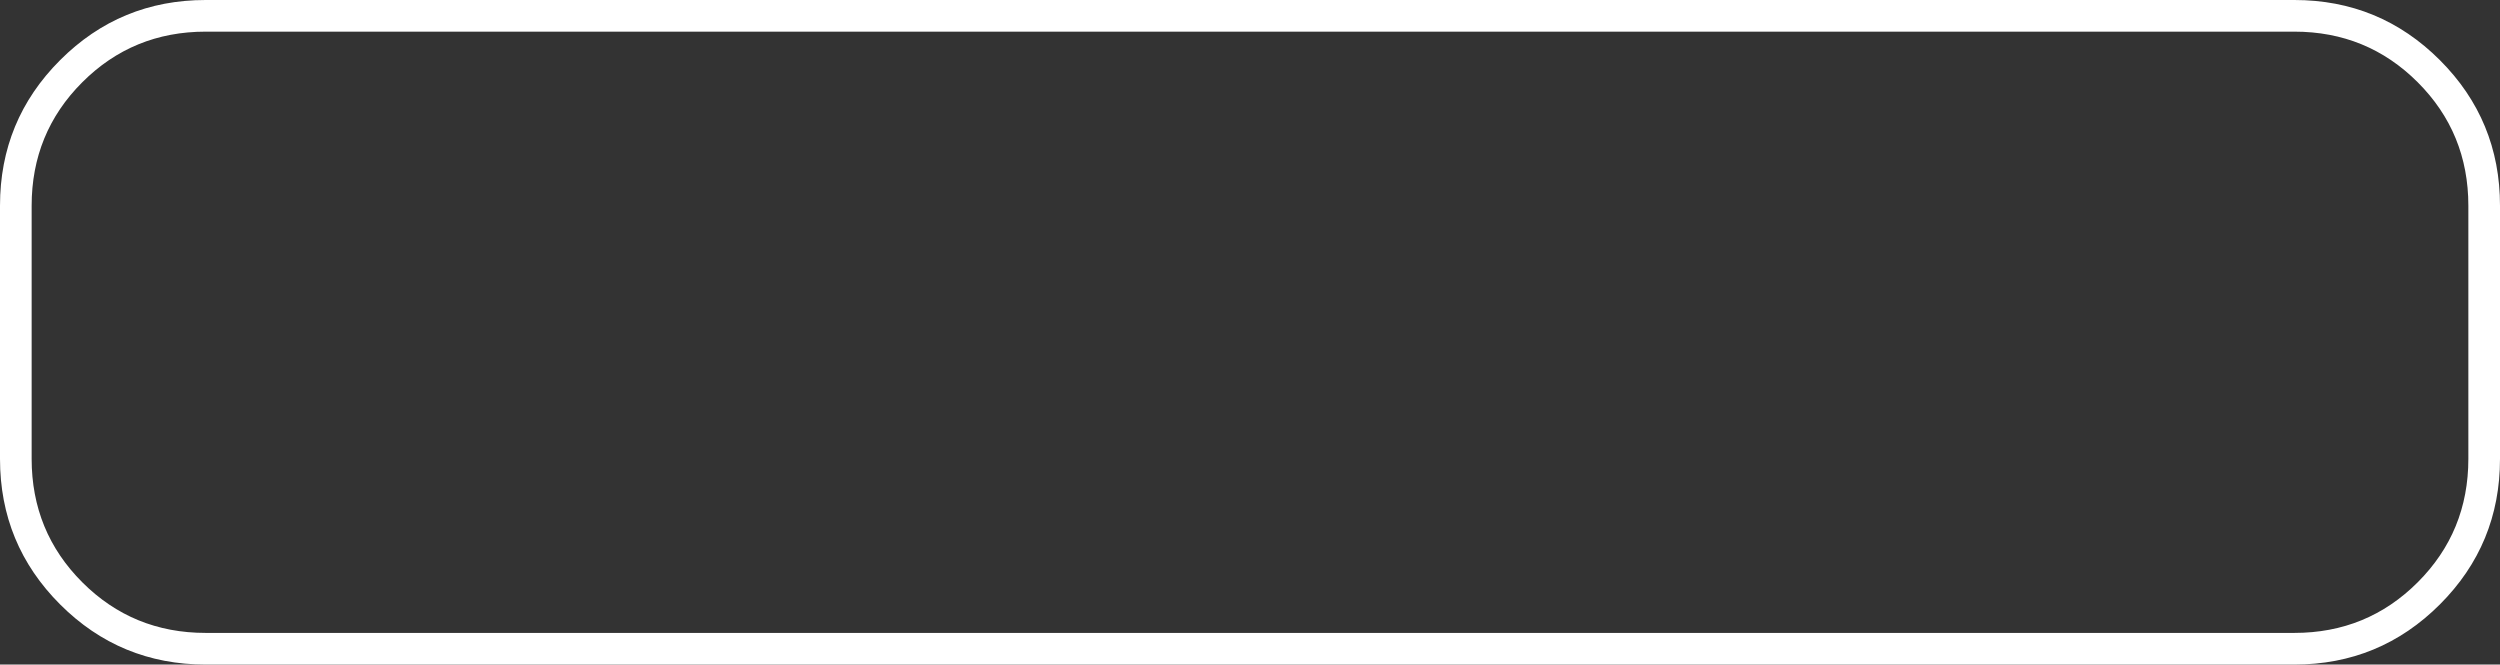 <?xml version="1.0" encoding="UTF-8" standalone="no"?>
<svg xmlns:xlink="http://www.w3.org/1999/xlink" height="21.0px" width="79.0px" xmlns="http://www.w3.org/2000/svg">
  <rect width="100%" height="100%" fill="#333333" stroke="none"/>
  <g transform="matrix(1.0, 0.0, 0.0, 1.0, 39.0, 9.0)">
    <path d="M39.0 -2.5 Q39.0 -4.8 37.4 -6.4 35.8 -8.0 33.5 -8.0 L-32.5 -8.0 Q-34.8 -8.0 -36.4 -6.4 -38.0 -4.8 -38.0 -2.5 L-38.0 5.5 Q-38.0 7.8 -36.4 9.4 -34.8 11.0 -32.5 11.0 L33.5 11.0 Q35.8 11.0 37.4 9.4 39.0 7.8 39.0 5.5 L39.0 -2.5 M38.1 -7.1 Q40.0 -5.2 40.0 -2.5 L40.0 5.5 Q40.0 8.2 38.1 10.1 36.2 12.0 33.5 12.0 L-32.5 12.0 Q-35.2 12.0 -37.1 10.1 -39.0 8.2 -39.0 5.5 L-39.0 -2.5 Q-39.0 -5.2 -37.1 -7.1 -35.2 -9.0 -32.5 -9.0 L33.5 -9.0 Q36.2 -9.0 38.1 -7.1" fill="#ffffff" fill-rule="evenodd" stroke="none"/>
  </g>
</svg>
